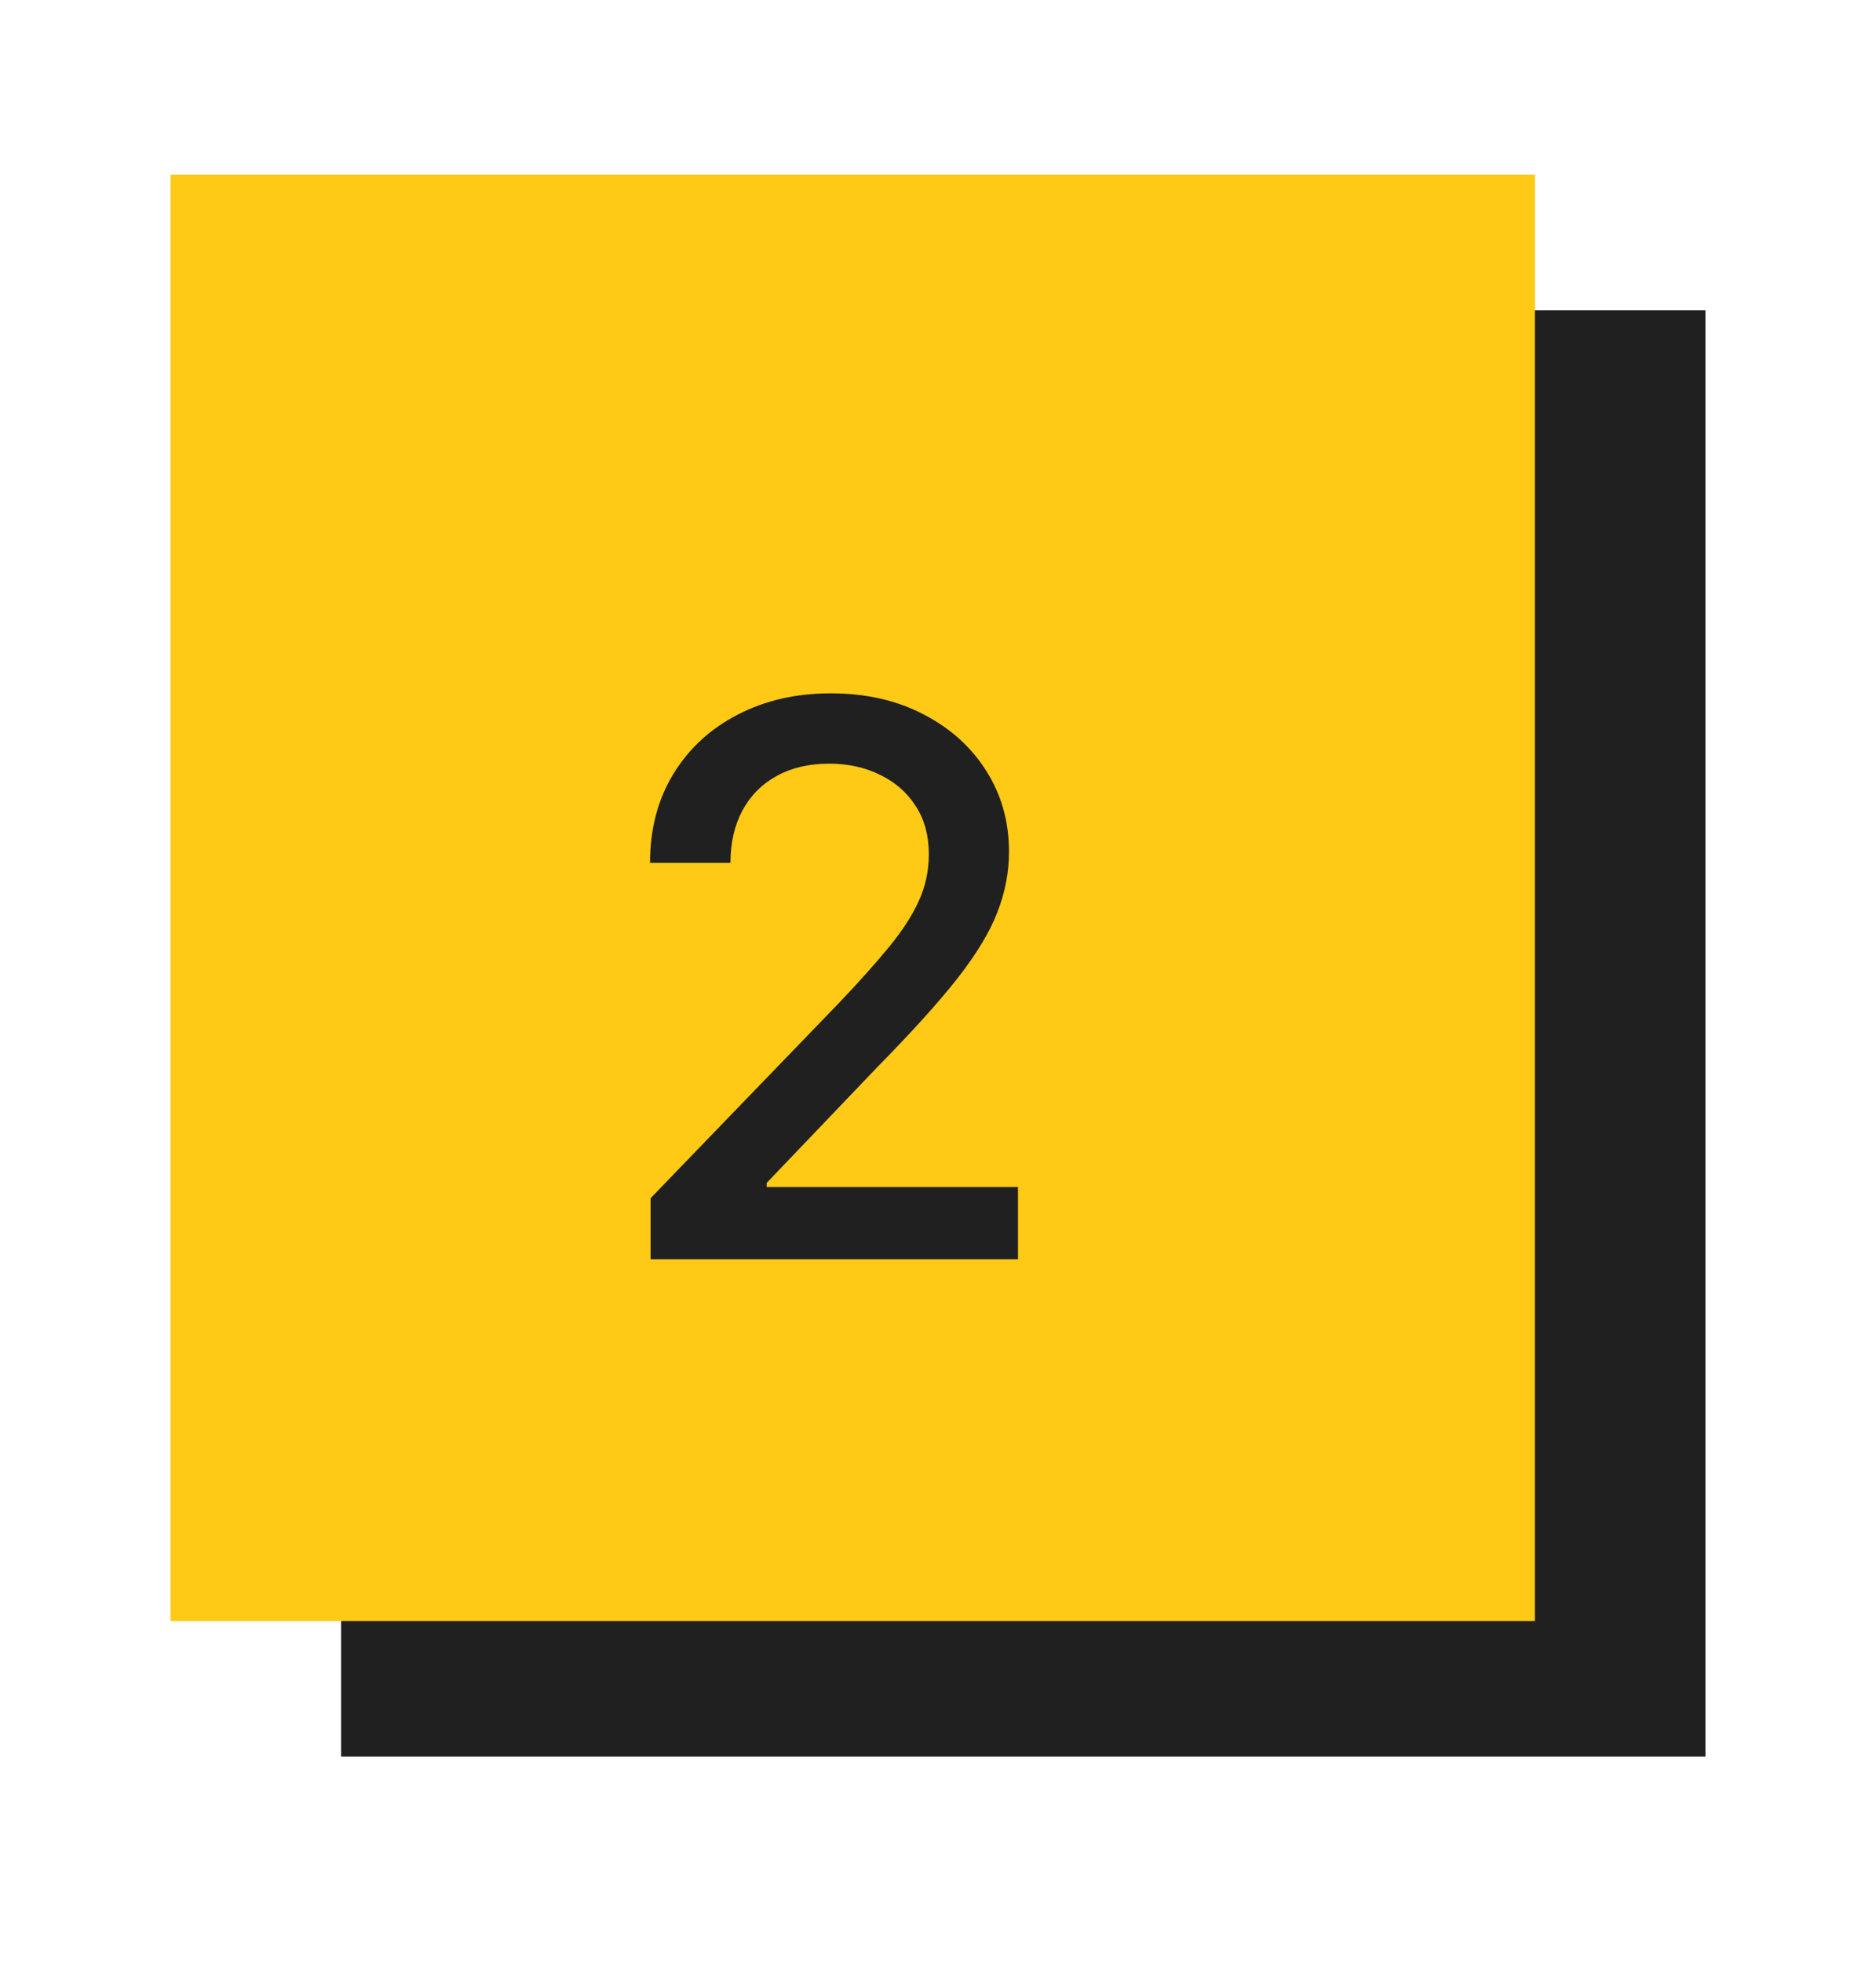 <svg width="44" height="46" viewBox="0 0 44 46" fill="none" xmlns="http://www.w3.org/2000/svg">
<g filter="url(#filter0_d_2001_236)">
<rect x="8" y="3.275" width="32" height="33.916" fill="#202020"/>
<rect x="4" y="0.096" width="32" height="33.916" fill="#FFCA15"/>
<path d="M15.259 25.527V24.096L19.689 19.506C20.162 19.008 20.552 18.571 20.859 18.196C21.17 17.816 21.402 17.456 21.555 17.115C21.709 16.774 21.785 16.412 21.785 16.029C21.785 15.594 21.683 15.219 21.479 14.904C21.274 14.584 20.995 14.339 20.641 14.169C20.288 13.994 19.889 13.907 19.446 13.907C18.977 13.907 18.568 14.002 18.219 14.194C17.869 14.386 17.601 14.657 17.413 15.006C17.226 15.355 17.132 15.765 17.132 16.233H15.246C15.246 15.436 15.43 14.74 15.796 14.143C16.163 13.546 16.666 13.084 17.305 12.756C17.944 12.424 18.671 12.258 19.484 12.258C20.307 12.258 21.031 12.421 21.658 12.75C22.288 13.073 22.78 13.517 23.134 14.079C23.488 14.637 23.665 15.268 23.665 15.971C23.665 16.457 23.573 16.932 23.39 17.397C23.211 17.861 22.898 18.379 22.45 18.95C22.003 19.517 21.381 20.205 20.584 21.015L17.982 23.738V23.834H23.876V25.527H15.259Z" fill="#202020"/>
</g>
<defs>
<filter id="filter0_d_2001_236" x="0" y="0.096" width="44" height="45.096" filterUnits="userSpaceOnUse" color-interpolation-filters="sRGB">
<feFlood flood-opacity="0" result="BackgroundImageFix"/>
<feColorMatrix in="SourceAlpha" type="matrix" values="0 0 0 0 0 0 0 0 0 0 0 0 0 0 0 0 0 0 127 0" result="hardAlpha"/>
<feOffset dy="4"/>
<feGaussianBlur stdDeviation="2"/>
<feComposite in2="hardAlpha" operator="out"/>
<feColorMatrix type="matrix" values="0 0 0 0 0 0 0 0 0 0 0 0 0 0 0 0 0 0 0.25 0"/>
<feBlend mode="normal" in2="BackgroundImageFix" result="effect1_dropShadow_2001_236"/>
<feBlend mode="normal" in="SourceGraphic" in2="effect1_dropShadow_2001_236" result="shape"/>
</filter>
</defs>
</svg>
